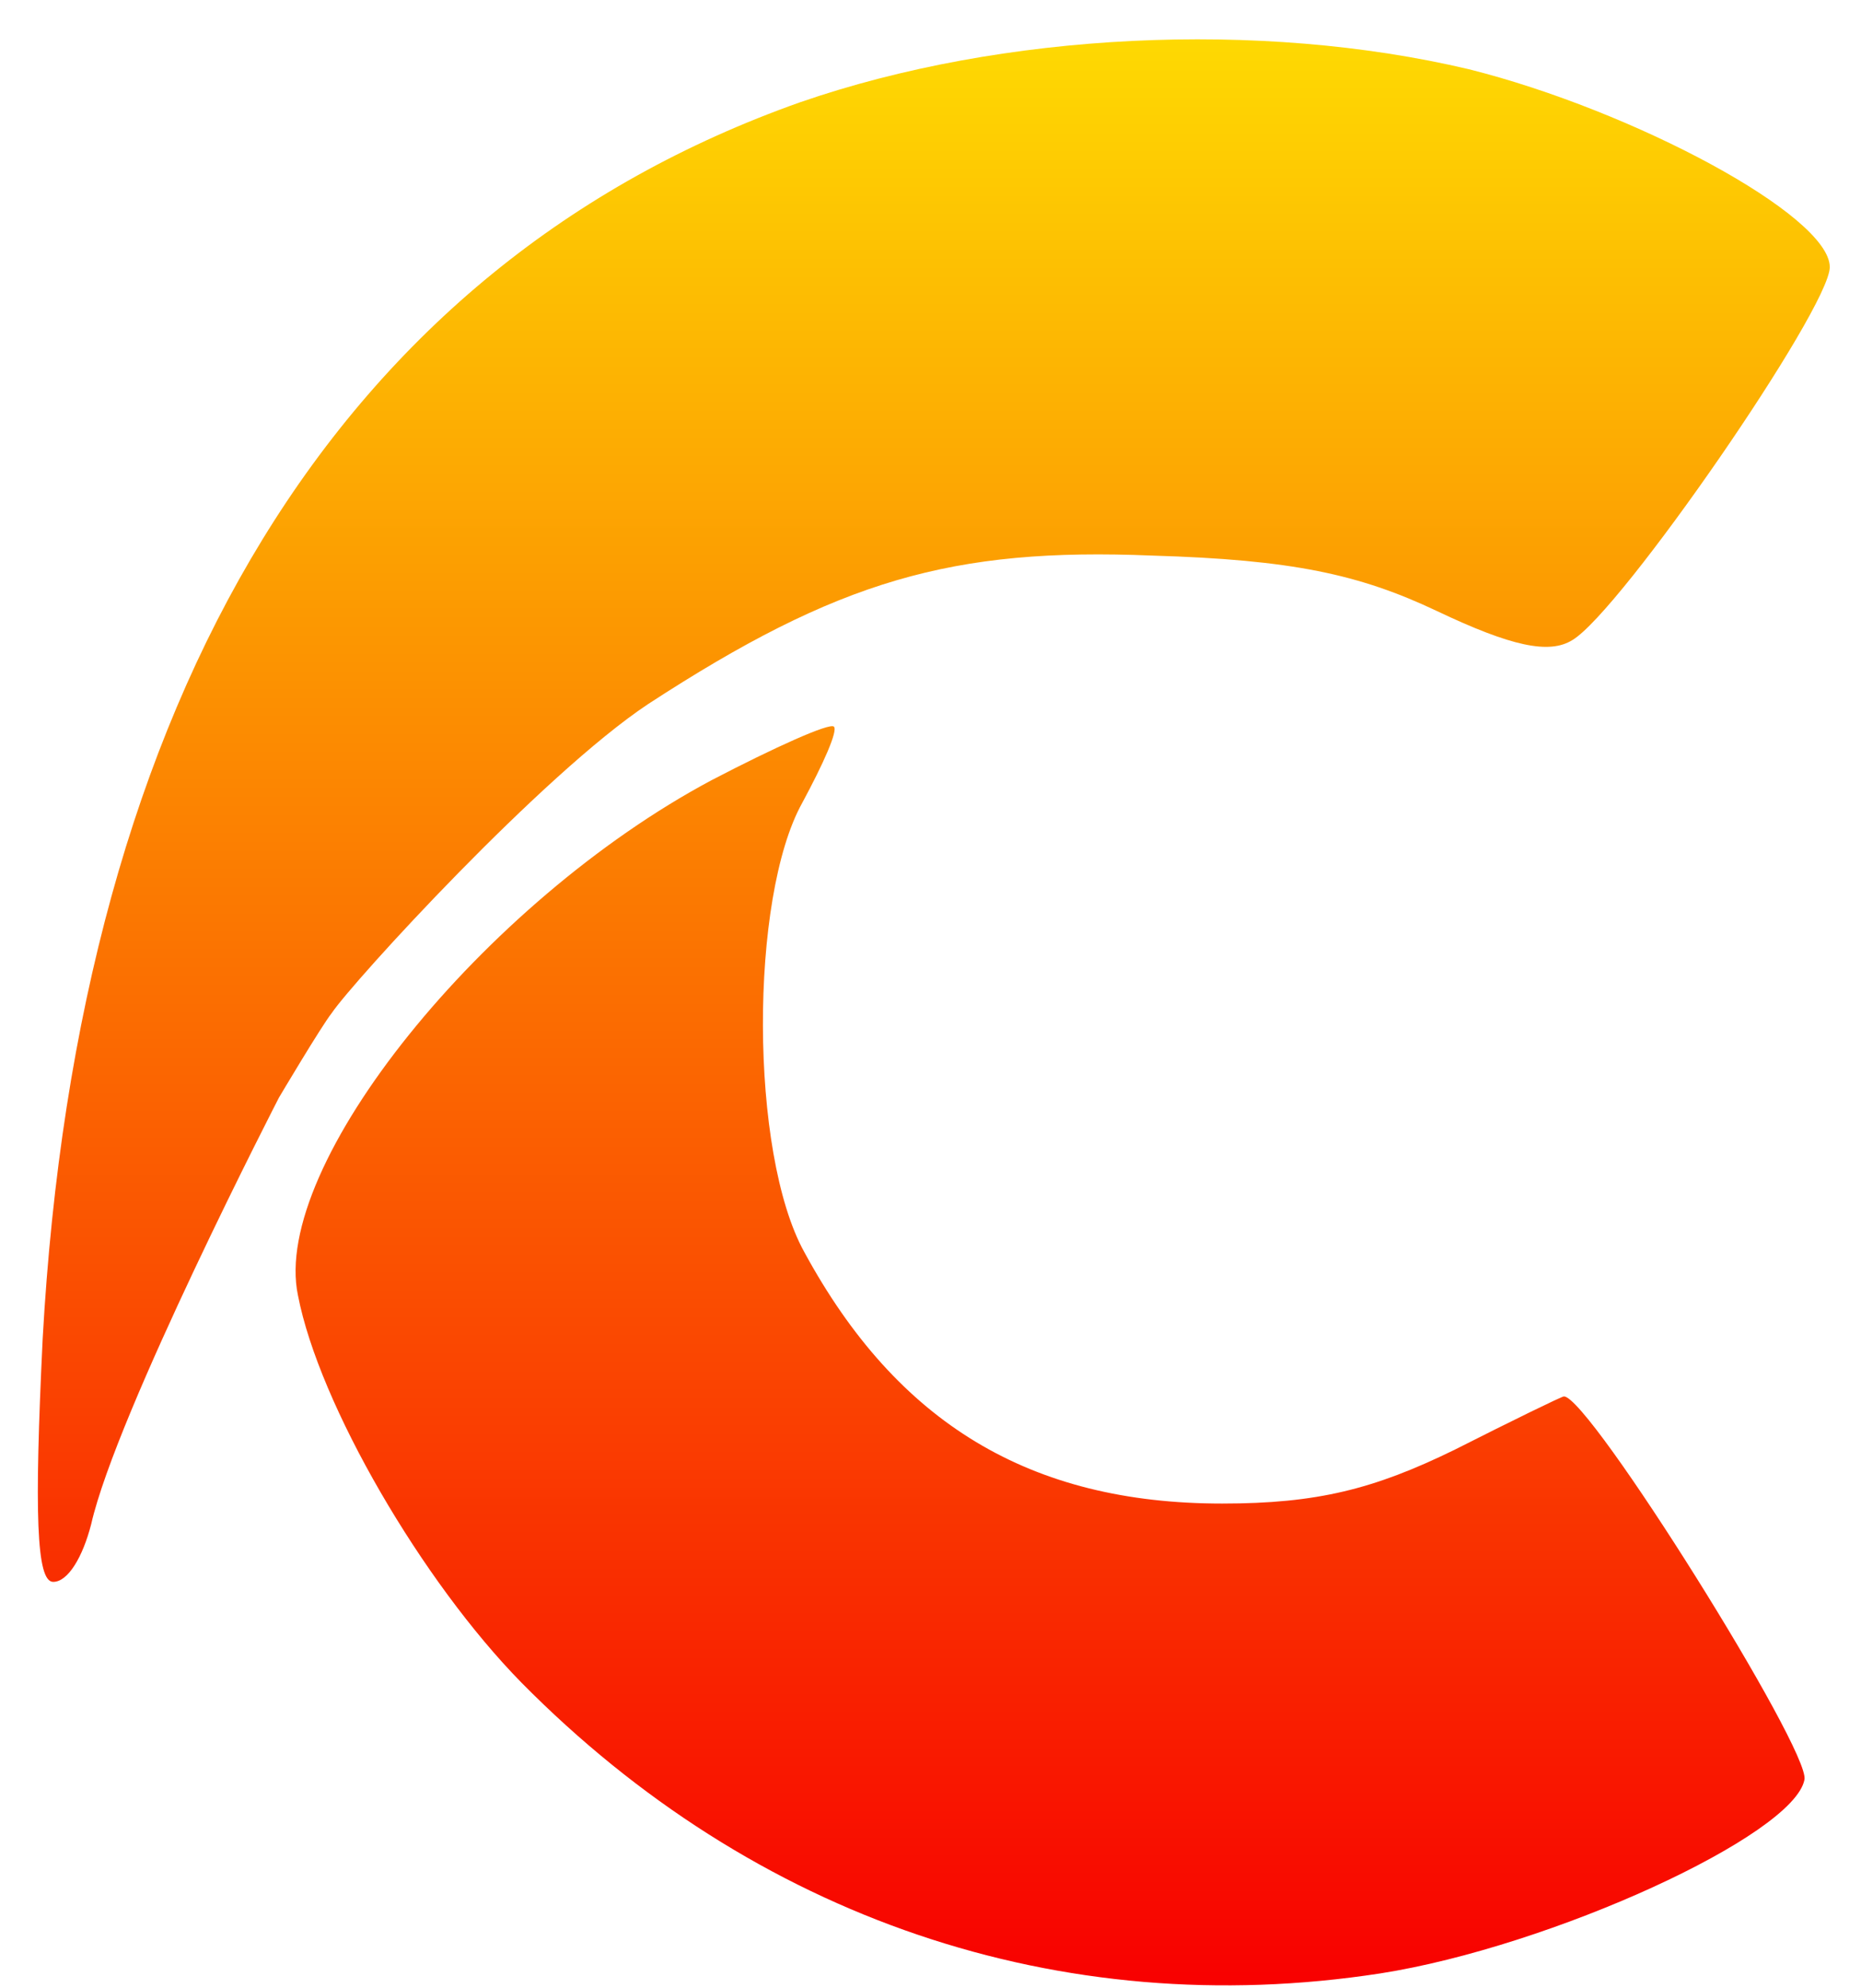 <svg width="44" height="47" viewBox="0 0 44 47" fill="none" xmlns="http://www.w3.org/2000/svg">
<path d="M34.731 1.637C38.622 2.612 43.262 5.096 43.262 6.314C43.262 7.288 38.323 14.448 37.176 15.13C36.627 15.472 35.729 15.277 33.983 14.448C32.137 13.572 30.541 13.231 27.248 13.133C22.509 12.938 19.815 13.718 15.326 16.641C12.831 18.297 8.349 23.196 7.843 23.947C7.594 24.262 6.596 25.944 6.596 25.944C6.596 25.944 2.755 33.397 2.156 36.028C1.956 36.807 1.607 37.392 1.258 37.392C0.859 37.392 0.809 35.784 1.009 31.644C1.857 16.397 8.042 6.265 18.918 2.417C23.706 0.761 29.793 0.468 34.731 1.637ZM18.967 18.979C17.72 21.219 17.72 27.26 19.017 29.598C21.212 33.641 24.355 35.541 28.895 35.541C31.14 35.541 32.486 35.2 34.382 34.274C35.729 33.592 36.926 33.008 36.976 33.008C37.575 33.008 42.813 41.386 42.663 42.068C42.414 43.383 36.677 46.013 32.636 46.647C25.053 47.816 17.82 45.331 12.333 39.778C9.988 37.392 7.544 33.202 7.045 30.621C6.396 27.552 11.435 21.317 16.822 18.443C18.319 17.663 19.616 17.079 19.716 17.176C19.815 17.274 19.466 18.053 18.967 18.979Z" fill="url(#paint0_linear_20_8817)"/>
<defs>
<linearGradient id="paint0_linear_20_8817" x1="22.078" y1="46.93" x2="22.078" y2="0.93" gradientUnits="userSpaceOnUse">
<stop stop-color="#F80000"/>
<stop offset="1" stop-color="#FED902"/>
</linearGradient>
</defs>
</svg>
